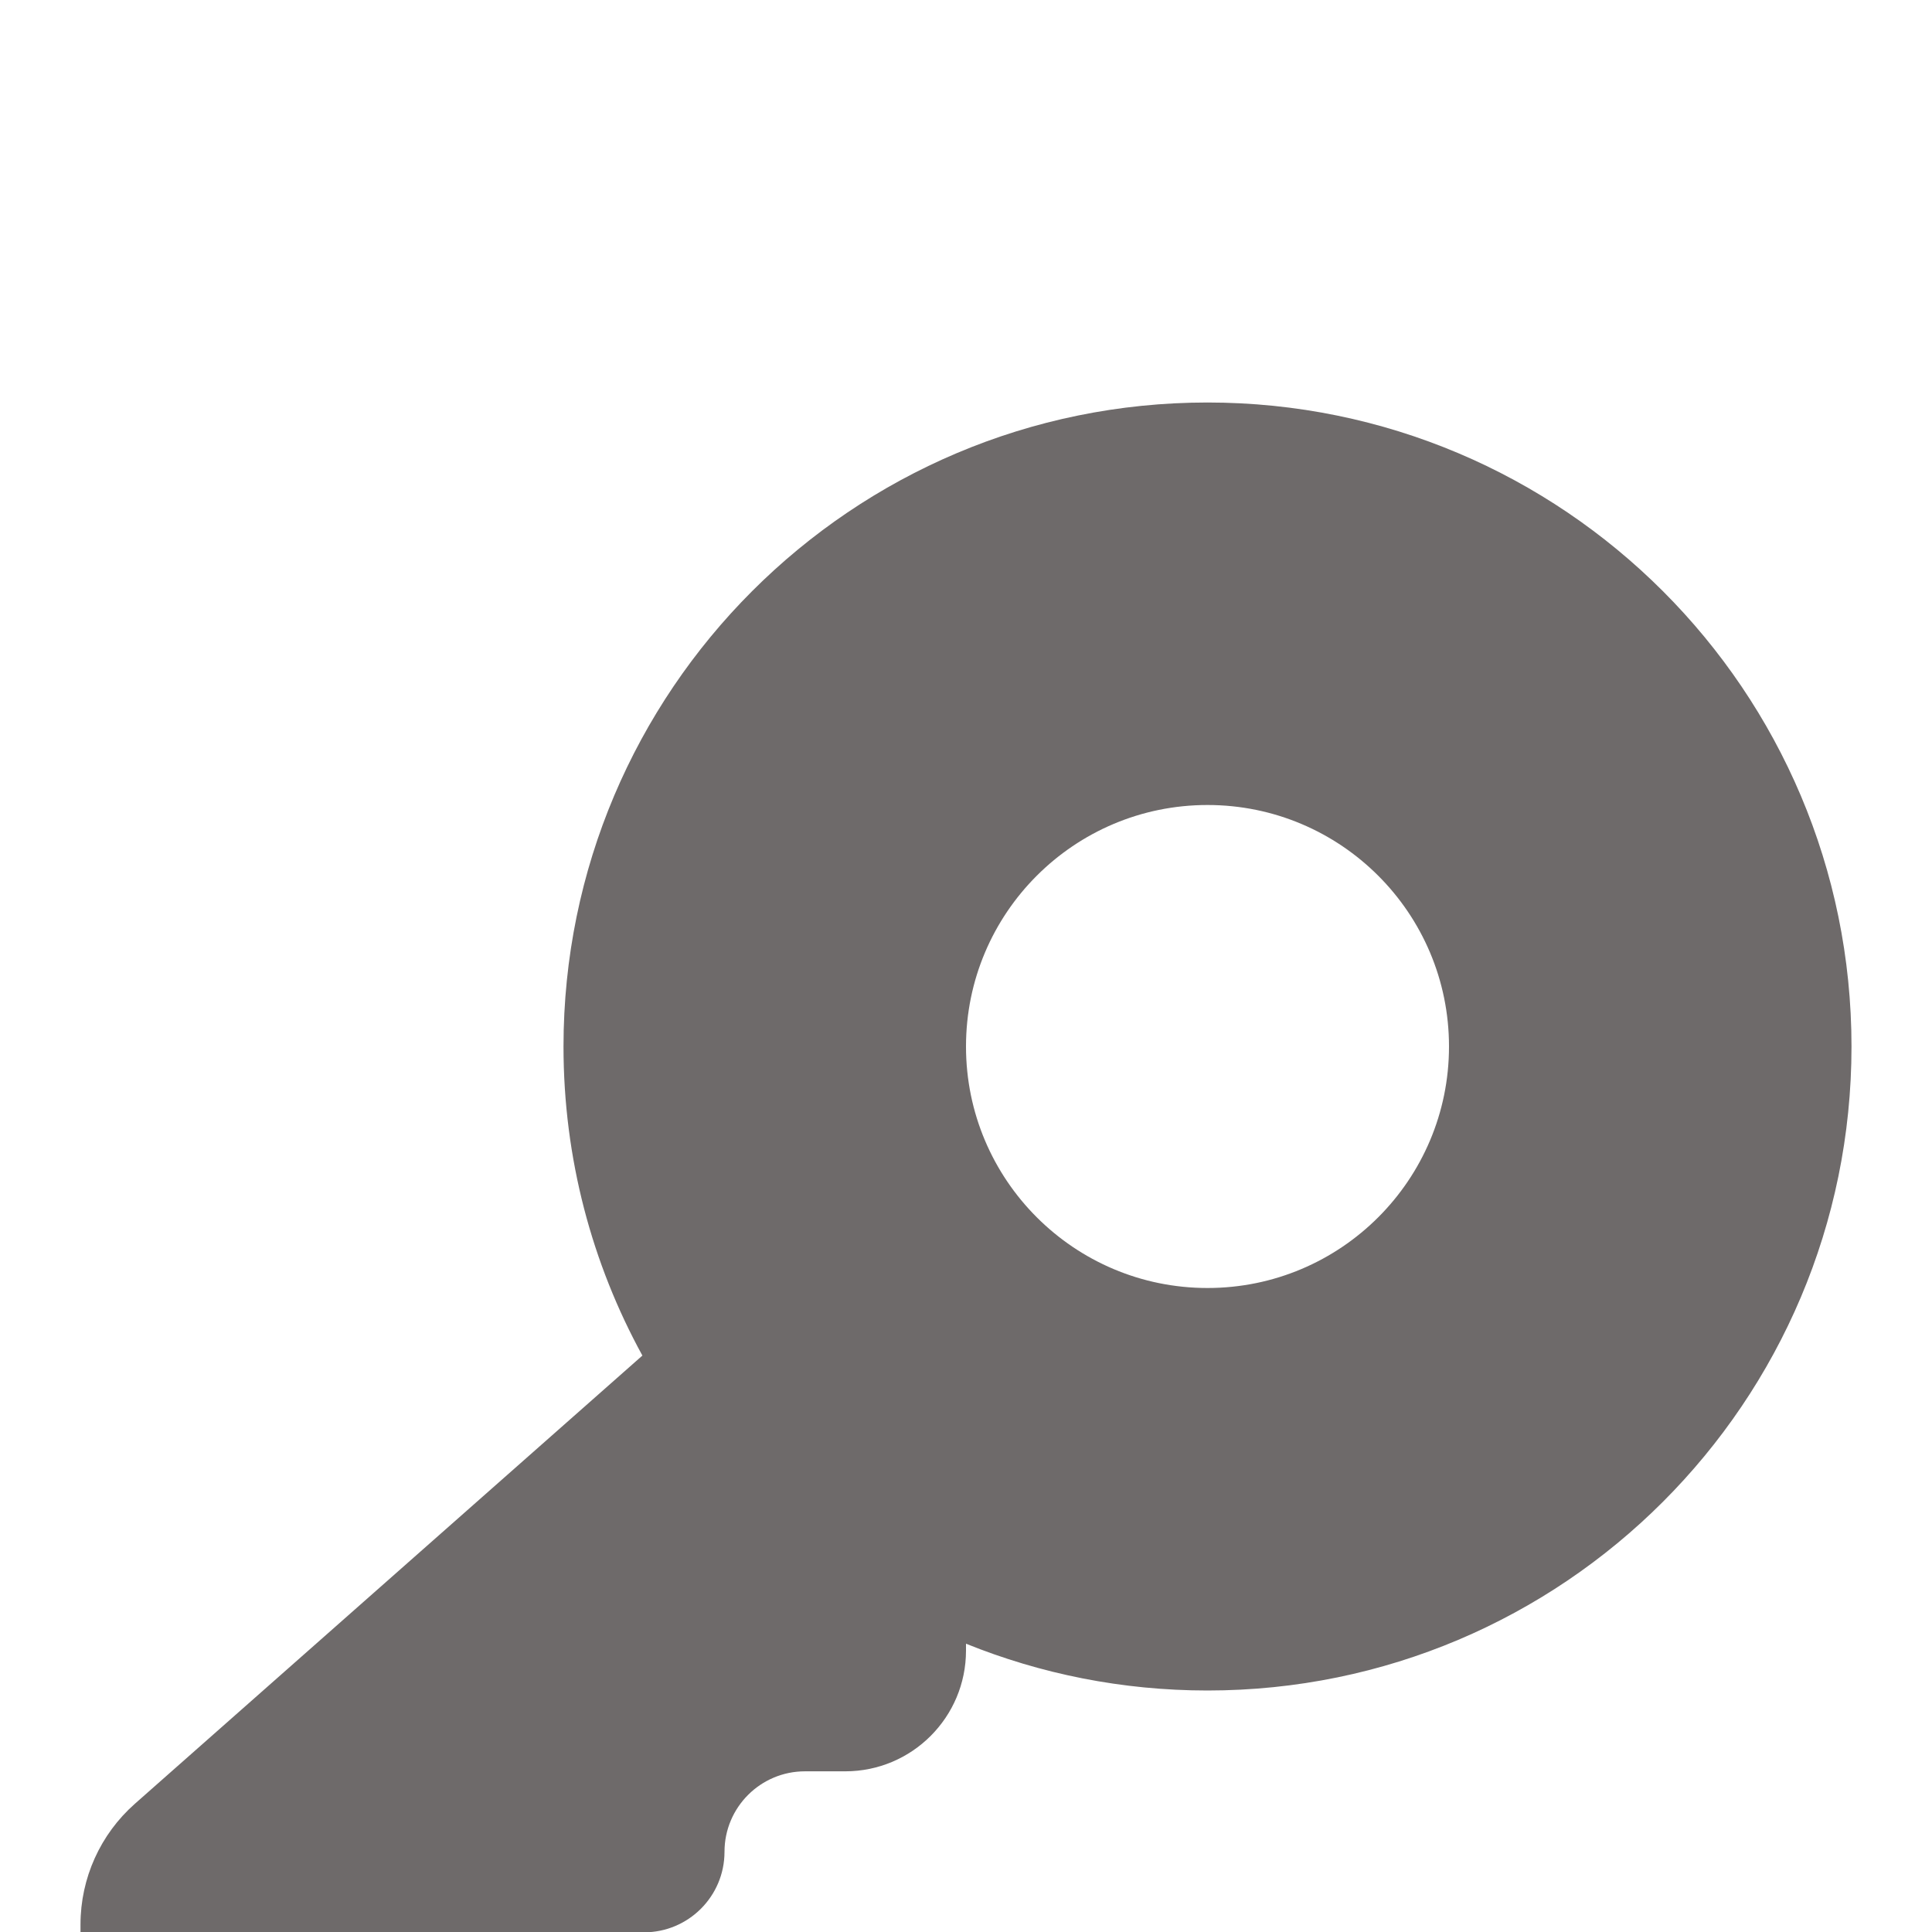 <svg width="36" height="36" viewBox="0 0 36 36" fill="none" xmlns="http://www.w3.org/2000/svg">
<g clip-path="url(#clip0_942_39909)">
<g filter="url(#filter0_di_942_39909)">
<path fill-rule="evenodd" clip-rule="evenodd" d="M34.5 13.5C34.5 20.127 29.127 25.5 22.5 25.5C20.909 25.5 19.39 25.19 18 24.628V24.756C18 25.998 16.993 27.006 15.75 27.006H15C14.172 27.006 13.5 27.677 13.5 28.506C13.5 29.334 12.828 30.006 12 30.006H11.25C10.007 30.006 9 31.013 9 32.256C9 33.498 7.993 34.506 6.75 34.506H4.5C2.843 34.506 1.5 33.163 1.5 31.506V29.859C1.5 28.998 1.869 28.18 2.514 27.61L11.97 19.259C11.033 17.549 10.5 15.587 10.5 13.5C10.5 6.873 15.873 1.5 22.5 1.5C29.127 1.5 34.5 6.873 34.5 13.5ZM27 13.5C27 15.985 24.985 18 22.5 18C20.015 18 18 15.985 18 13.5C18 11.015 20.015 9 22.5 9C24.985 9 27 11.015 27 13.5Z" fill="#6E6A6A"/>
</g>
</g>
<defs>
<filter id="filter0_di_942_39909" x="-1.5" y="1.5" width="39" height="40.508" filterUnits="userSpaceOnUse" color-interpolation-filters="sRGB">
<feFlood flood-opacity="0" result="BackgroundImageFix"/>
<feColorMatrix in="SourceAlpha" type="matrix" values="0 0 0 0 0 0 0 0 0 0 0 0 0 0 0 0 0 0 127 0" result="hardAlpha"/>
<feOffset dy="4.5"/>
<feGaussianBlur stdDeviation="1.5"/>
<feComposite in2="hardAlpha" operator="out"/>
<feColorMatrix type="matrix" values="0 0 0 0 0 0 0 0 0 0 0 0 0 0 0 0 0 0 0.08 0"/>
<feBlend mode="normal" in2="BackgroundImageFix" result="effect1_dropShadow_942_39909"/>
<feBlend mode="normal" in="SourceGraphic" in2="effect1_dropShadow_942_39909" result="shape"/>
<feColorMatrix in="SourceAlpha" type="matrix" values="0 0 0 0 0 0 0 0 0 0 0 0 0 0 0 0 0 0 127 0" result="hardAlpha"/>
<feOffset dy="1.5"/>
<feComposite in2="hardAlpha" operator="arithmetic" k2="-1" k3="1"/>
<feColorMatrix type="matrix" values="0 0 0 0 1 0 0 0 0 1 0 0 0 0 1 0 0 0 0.25 0"/>
<feBlend mode="normal" in2="shape" result="effect2_innerShadow_942_39909"/>
</filter>
<clipPath id="clip0_942_39909">
<rect width="36" height="36" fill="white"/>
</clipPath>
</defs>
</svg>
